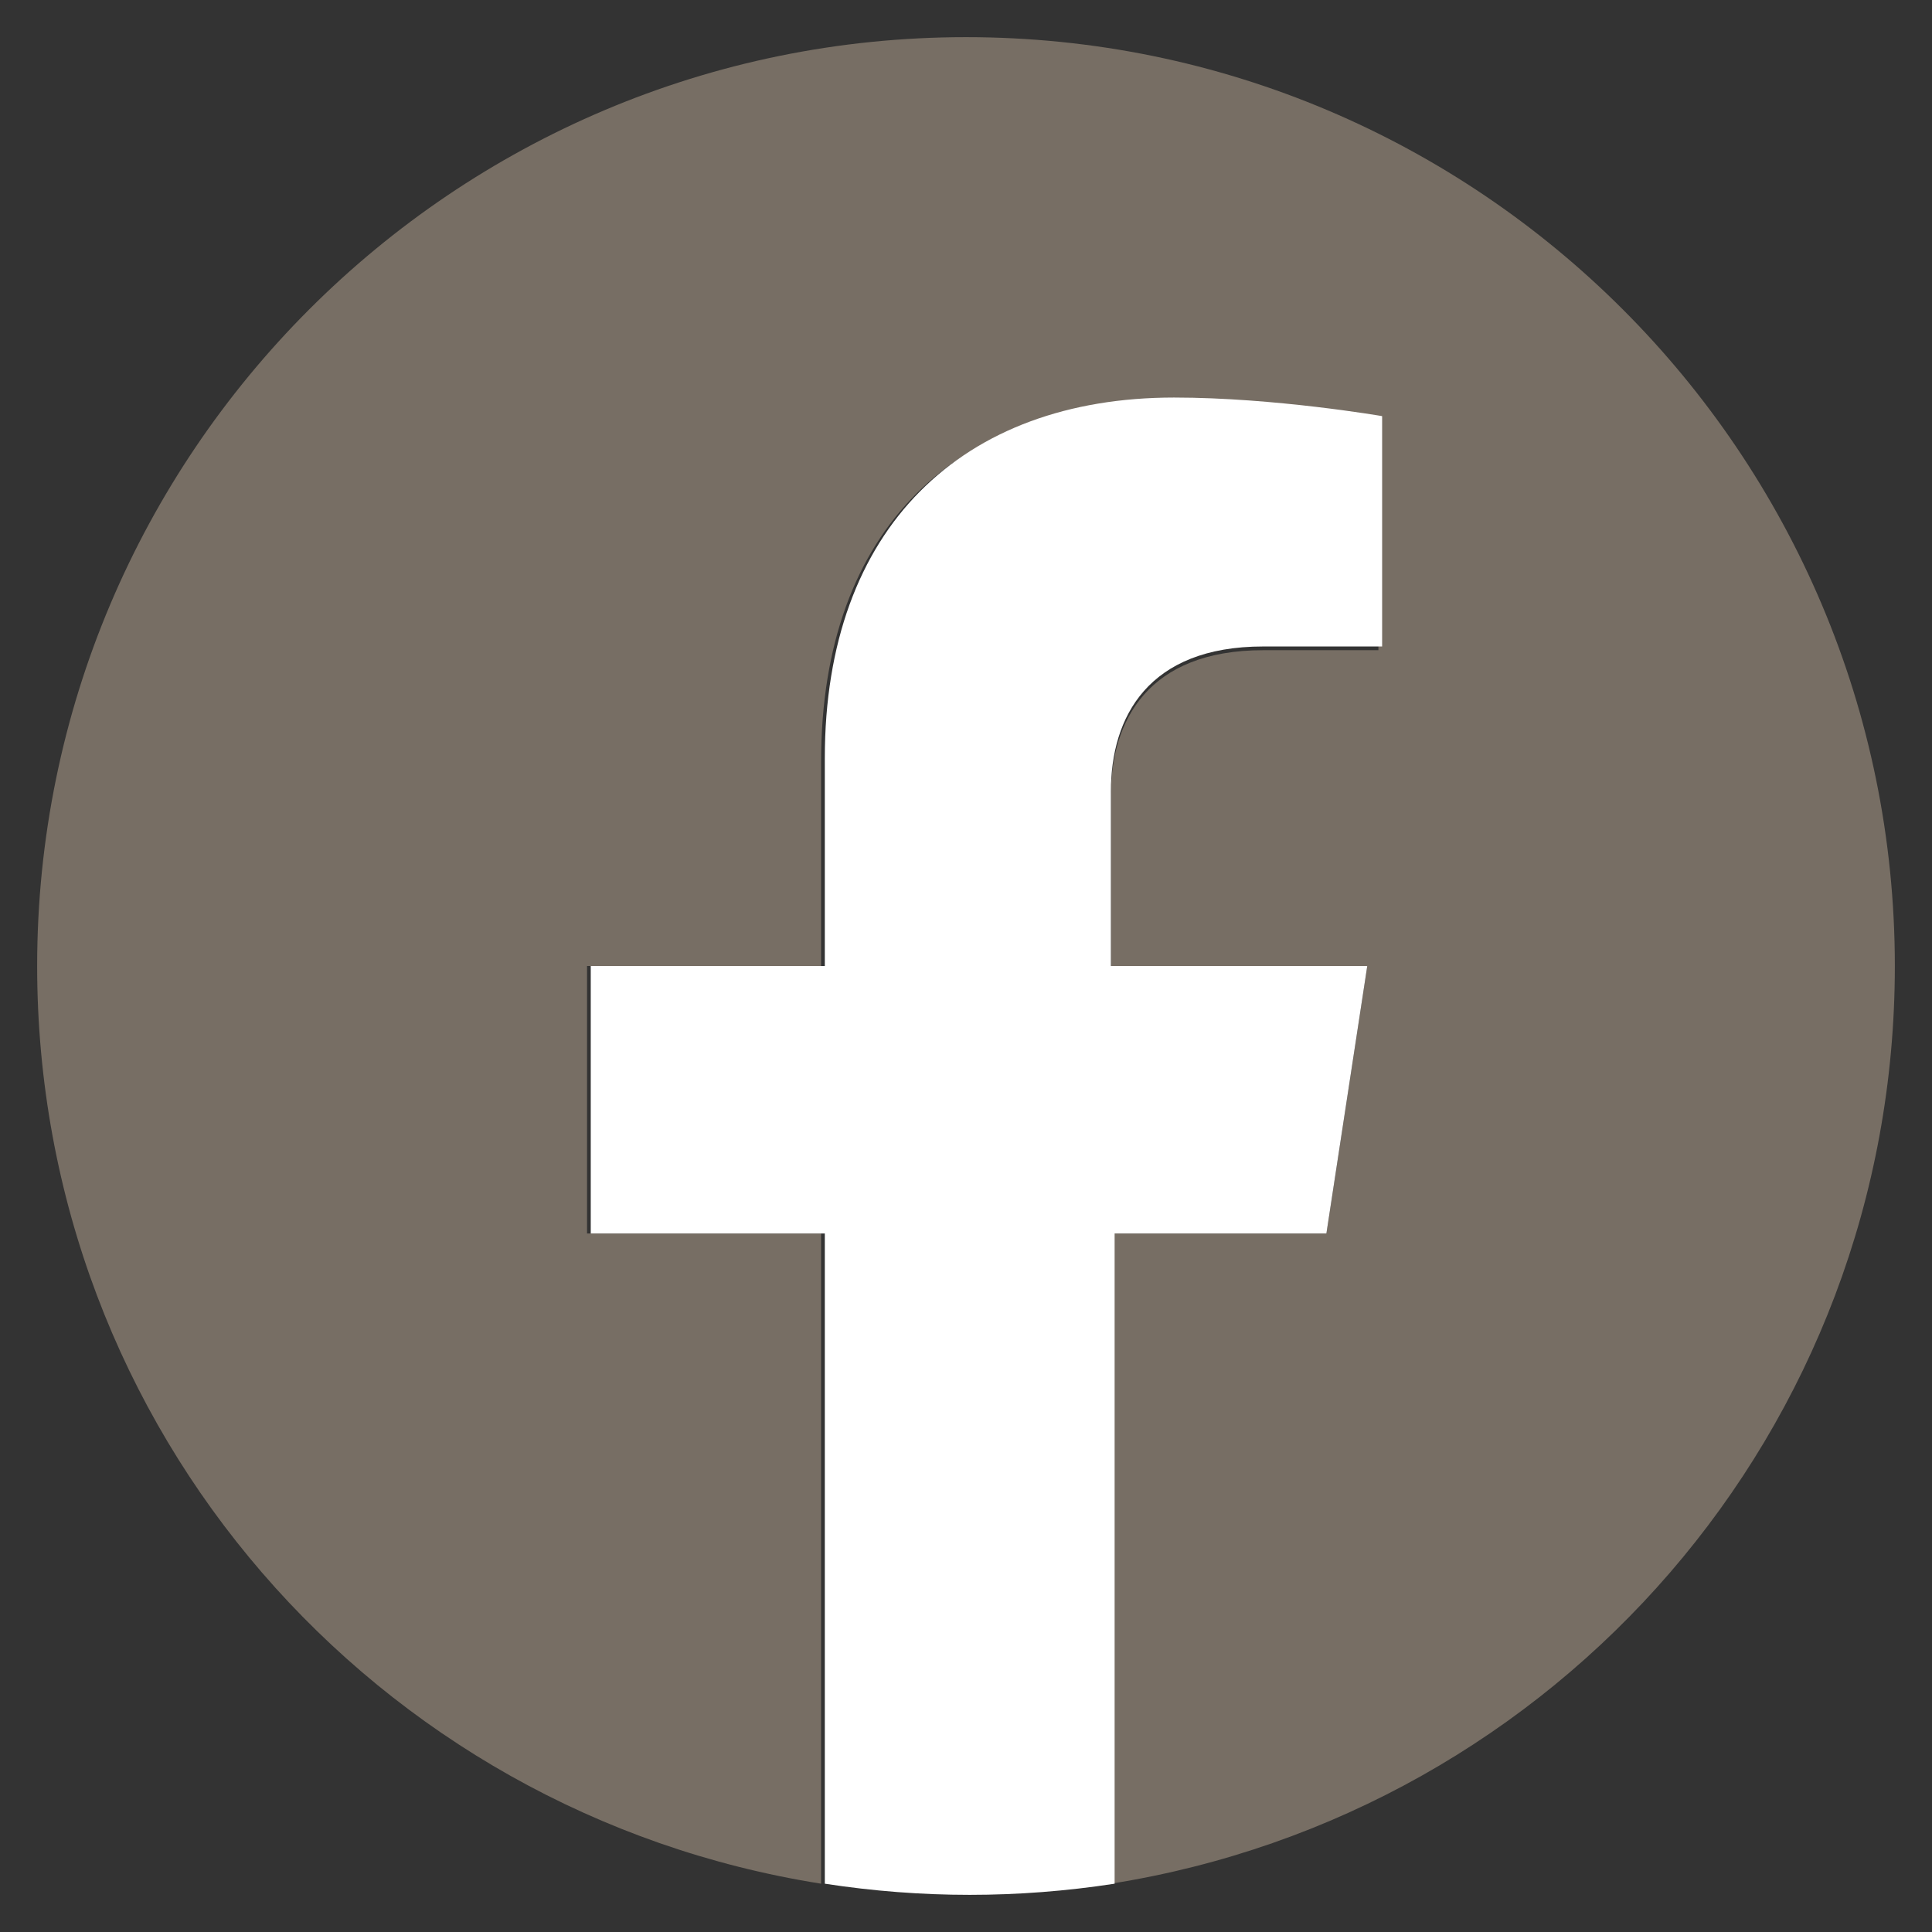 <?xml version="1.0" encoding="utf-8"?>
<!-- Generator: Adobe Illustrator 27.0.0, SVG Export Plug-In . SVG Version: 6.00 Build 0)  -->
<svg version="1.1" id="Ebene_1" xmlns="http://www.w3.org/2000/svg" xmlns:xlink="http://www.w3.org/1999/xlink" x="0px" y="0px"
	 viewBox="0 0 52 52" style="enable-background:new 0 0 52 52;" xml:space="preserve">
<rect x="0" y="0" width="52" height="52" fill="#333333" stroke="none"/>
<style type="text/css">
	.st0{fill:#776E64;}
	.st1{fill:#FFFFFF;}
</style>
<g>
	<path class="st0" d="M51,26C51,12.2,39.8,1,26,1S1,12.2,1,26c0,12.5,9.1,22.8,21.1,24.7V33.2h-6.3V26h6.3v-5.5
		c0-6.3,3.7-9.7,9.4-9.7c2.7,0,5.6,0.5,5.6,0.5v6.2H34c-3.1,0-4.1,1.9-4.1,3.9V26h6.9l-1.1,7.2h-5.8v17.5C41.9,48.8,51,38.5,51,26z"
		/>
	<path class="st1" d="M35.7,33.2l1.1-7.2h-6.9v-4.7c0-2,1-3.9,4.1-3.9h3.2v-6.2c0,0-2.9-0.5-5.6-0.5c-5.7,0-9.4,3.5-9.4,9.7V26h-6.3
		v7.2h6.3v17.5c1.3,0.2,2.6,0.3,3.9,0.3s2.6-0.1,3.9-0.3V33.2H35.7z"/>
</g>
</svg>

